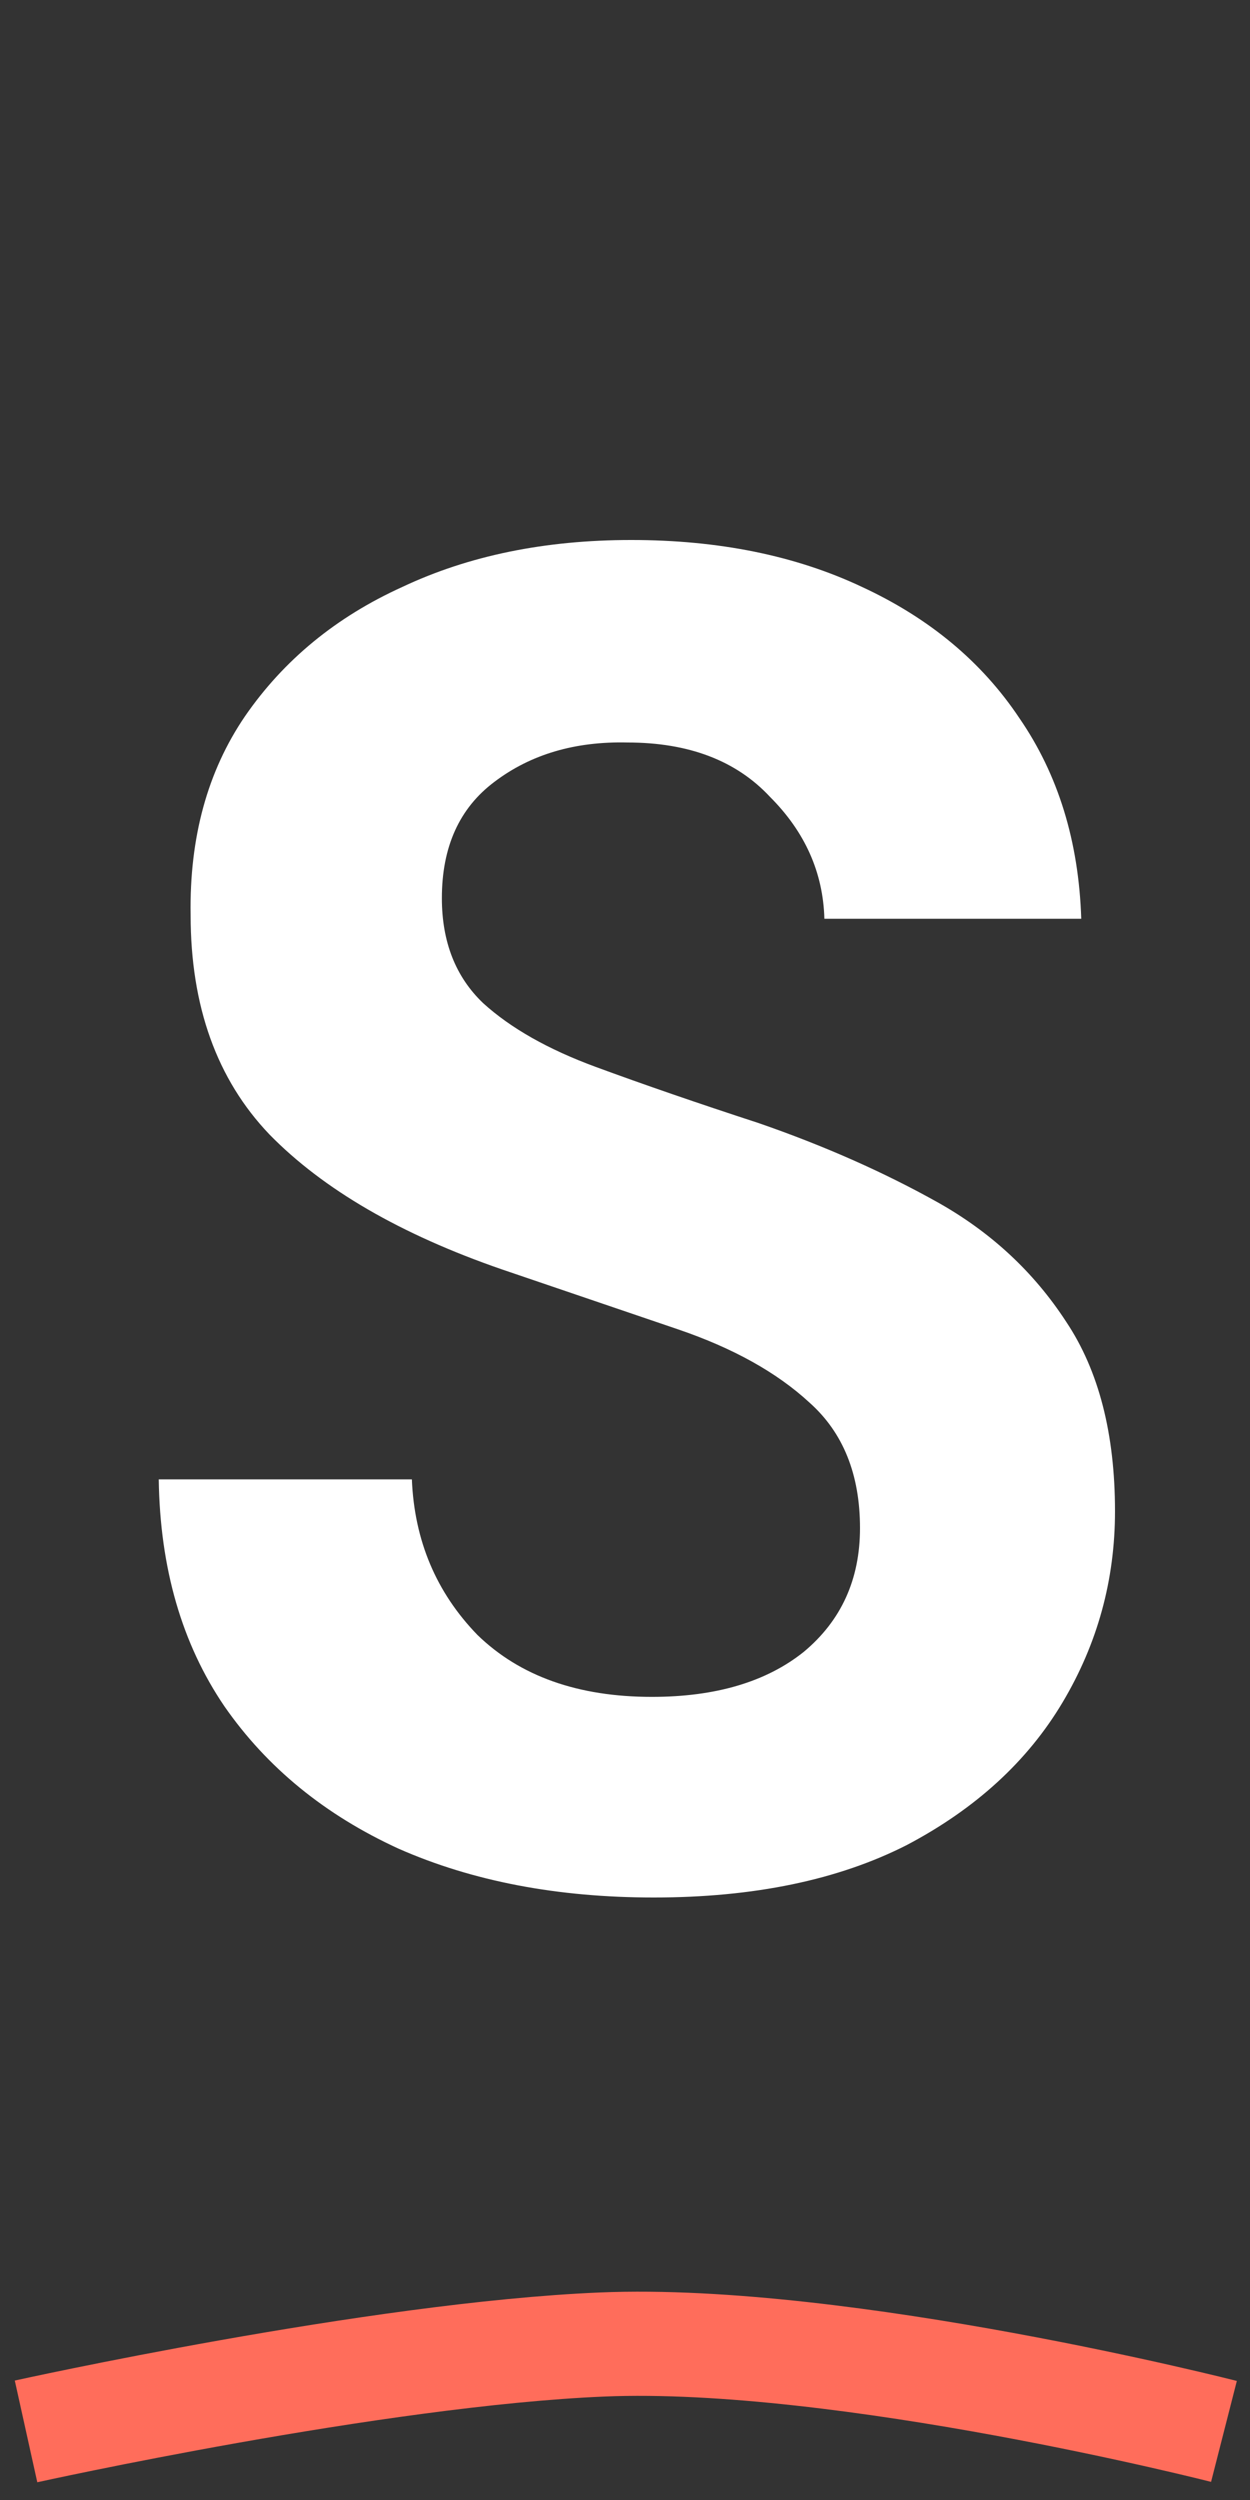 <svg width="48" height="96" viewBox="0 0 48 96" fill="none" xmlns="http://www.w3.org/2000/svg">
<rect x="0" y="0" width="48" height="96" fill="#333333" stroke="none"/>
<path d="M1 93.366C1 93.366 14.435 90.393 23.12 90.029C32.406 89.639 47 93.366 47 93.366" stroke="#FF6D5B" stroke-width="4"/>
<path d="M25.104 72.864C21.408 72.864 18.144 72.24 15.312 70.992C12.48 69.696 10.248 67.872 8.616 65.52C6.984 63.12 6.144 60.216 6.096 56.808H15.816C15.912 59.16 16.752 61.152 18.336 62.784C19.968 64.368 22.2 65.16 25.032 65.16C27.48 65.16 29.424 64.584 30.864 63.432C32.304 62.232 33.024 60.648 33.024 58.68C33.024 56.616 32.376 55.008 31.08 53.856C29.832 52.704 28.152 51.768 26.04 51.048C23.928 50.328 21.672 49.56 19.272 48.744C15.384 47.4 12.408 45.672 10.344 43.56C8.328 41.448 7.32 38.64 7.32 35.136C7.272 32.16 7.968 29.616 9.408 27.504C10.896 25.344 12.912 23.688 15.456 22.536C18 21.336 20.928 20.736 24.24 20.736C27.6 20.736 30.552 21.336 33.096 22.536C35.688 23.736 37.704 25.416 39.144 27.576C40.632 29.736 41.424 32.304 41.52 35.28H31.656C31.608 33.504 30.912 31.944 29.568 30.6C28.272 29.208 26.448 28.512 24.096 28.512C22.08 28.464 20.376 28.968 18.984 30.024C17.64 31.032 16.968 32.52 16.968 34.488C16.968 36.168 17.496 37.512 18.552 38.52C19.608 39.48 21.048 40.296 22.872 40.968C24.696 41.64 26.784 42.36 29.136 43.128C31.632 43.992 33.912 45 35.976 46.152C38.04 47.304 39.696 48.84 40.944 50.76C42.192 52.632 42.816 55.056 42.816 58.032C42.816 60.672 42.144 63.12 40.8 65.376C39.456 67.632 37.464 69.456 34.824 70.848C32.184 72.192 28.944 72.864 25.104 72.864Z" fill="white"/>
</svg>
